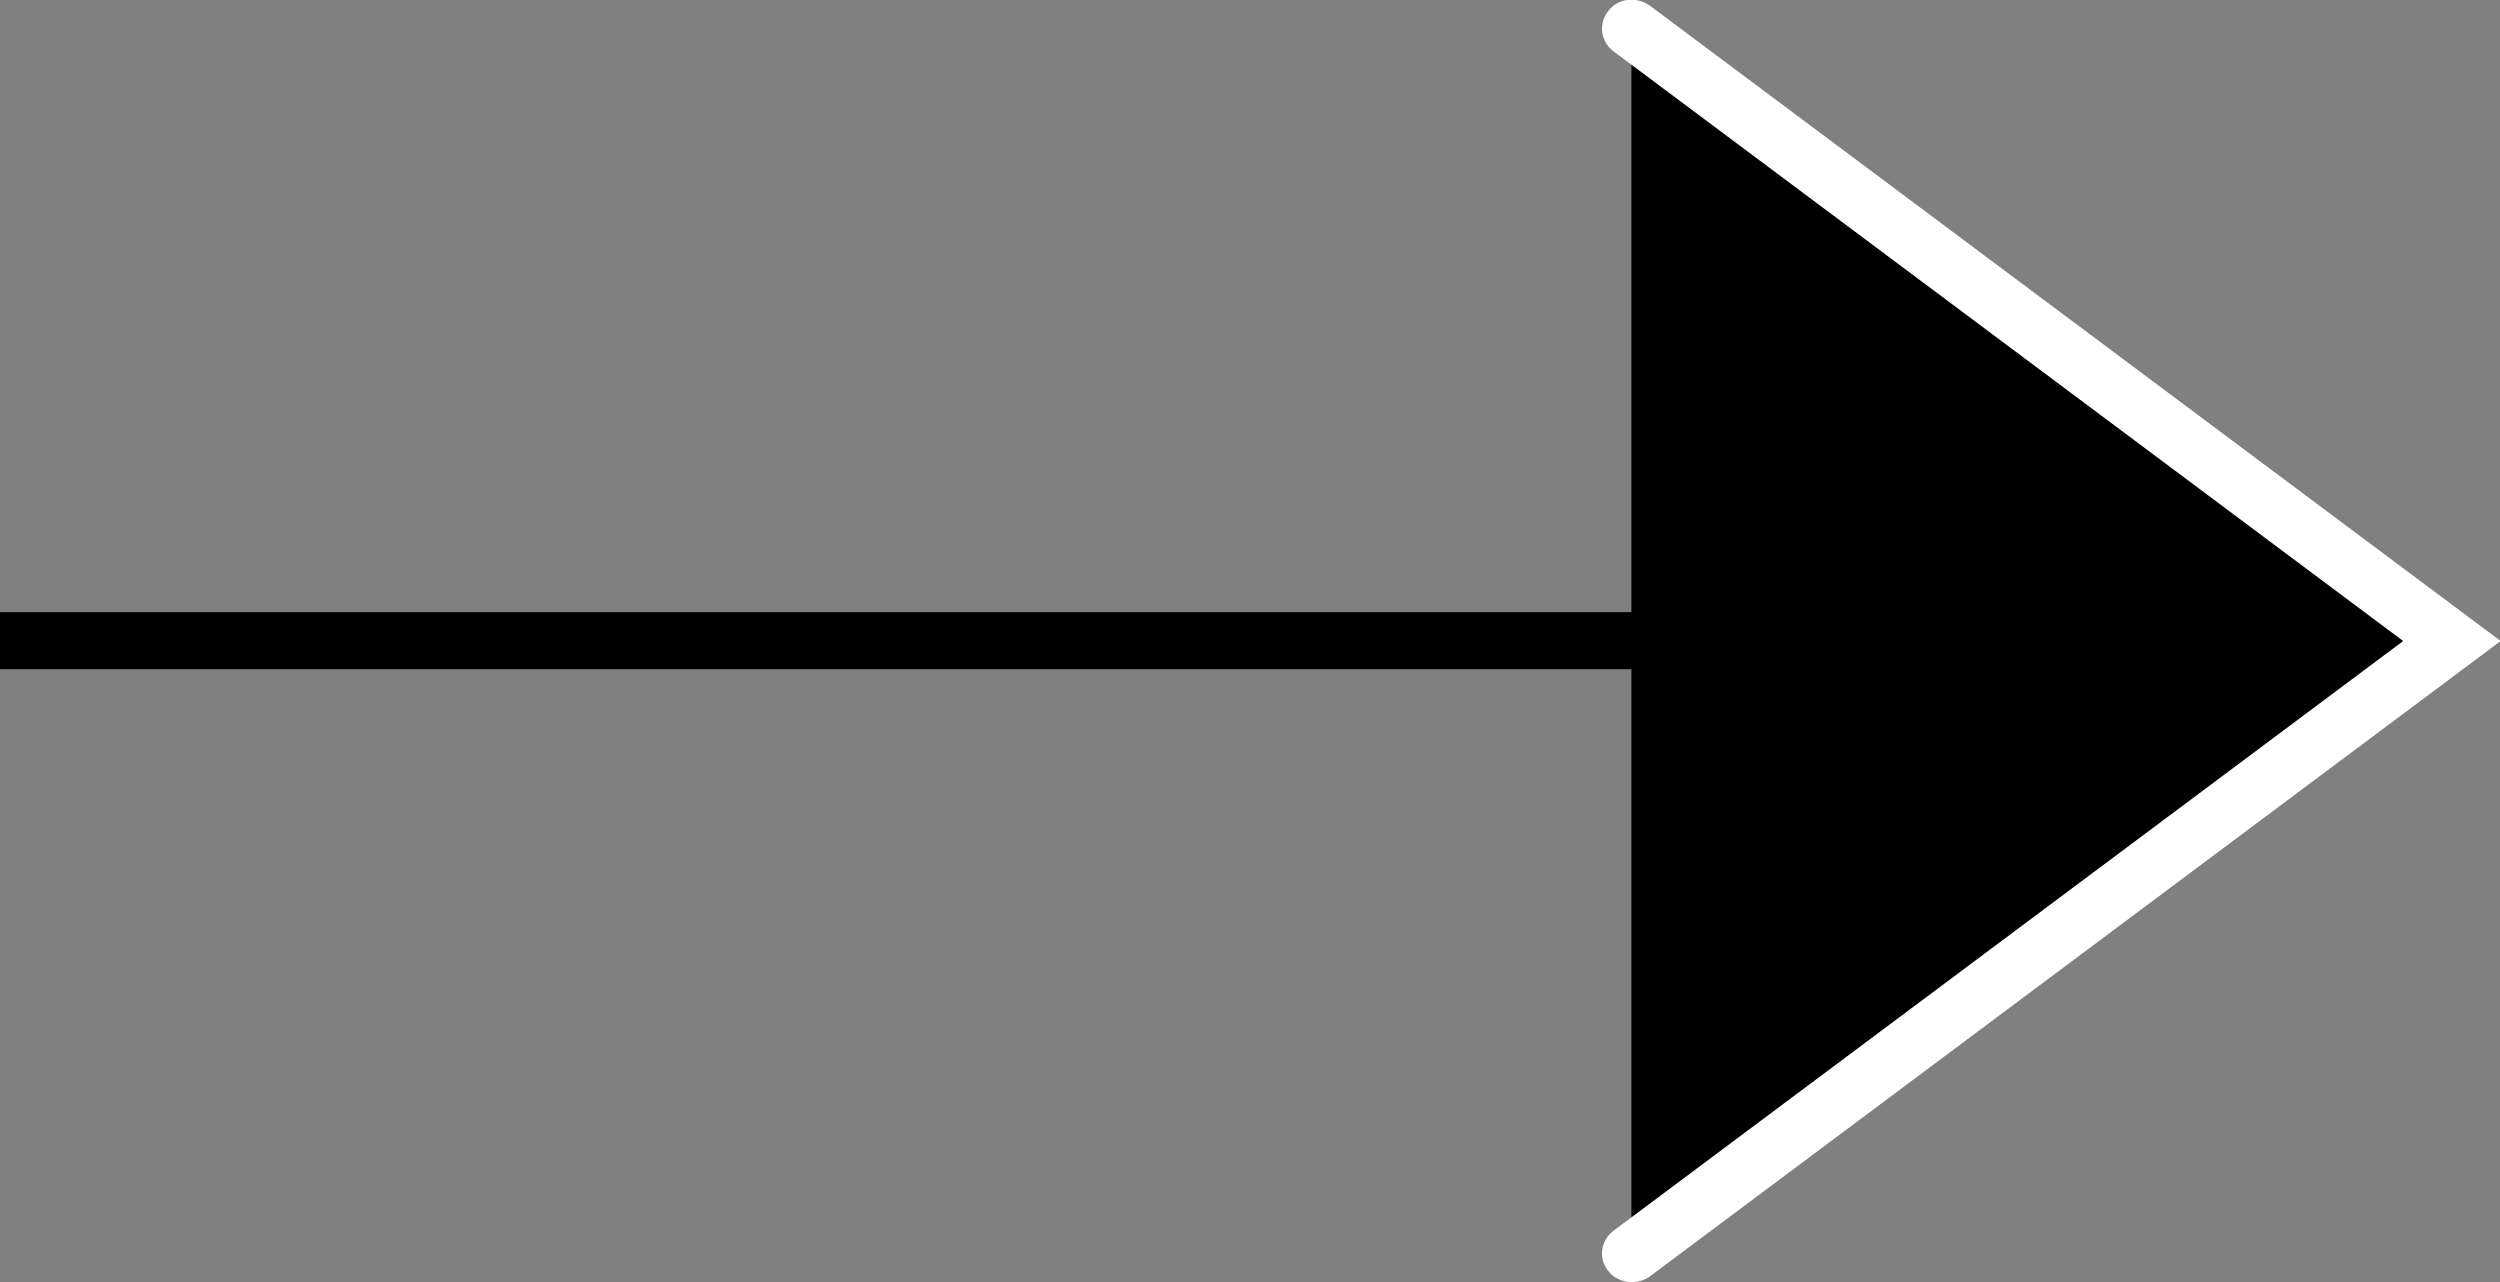 <?xml version="1.0" encoding="UTF-8"?>
<svg id="_レイヤー_2" data-name="レイヤー_2" xmlns="http://www.w3.org/2000/svg" viewBox="0 0 39 20">
  <rect x="0" y="0" width="39" height="20" fill="#808080" stroke="none"/>
  <defs>
    <style>
      .cls-1 {
        fill: #fff;
      }
    </style>
  </defs>
  <g id="_デザイン" data-name="デザイン">
    <rect y="9.55" width="38.24" height=".89"/>
    <g>
      <polyline points="25.45 .45 38.24 10 25.45 19.55"/>
      <path class="cls-1" d="M25.45,20c-.14,0-.27-.06-.36-.17-.16-.2-.12-.48.08-.63l12.32-9.2L25.17.8c-.2-.15-.24-.43-.08-.63.15-.2.44-.23.65-.08l13.27,9.91-13.27,9.91c-.08.06-.18.09-.28.09Z"/>
    </g>
  </g>
</svg>